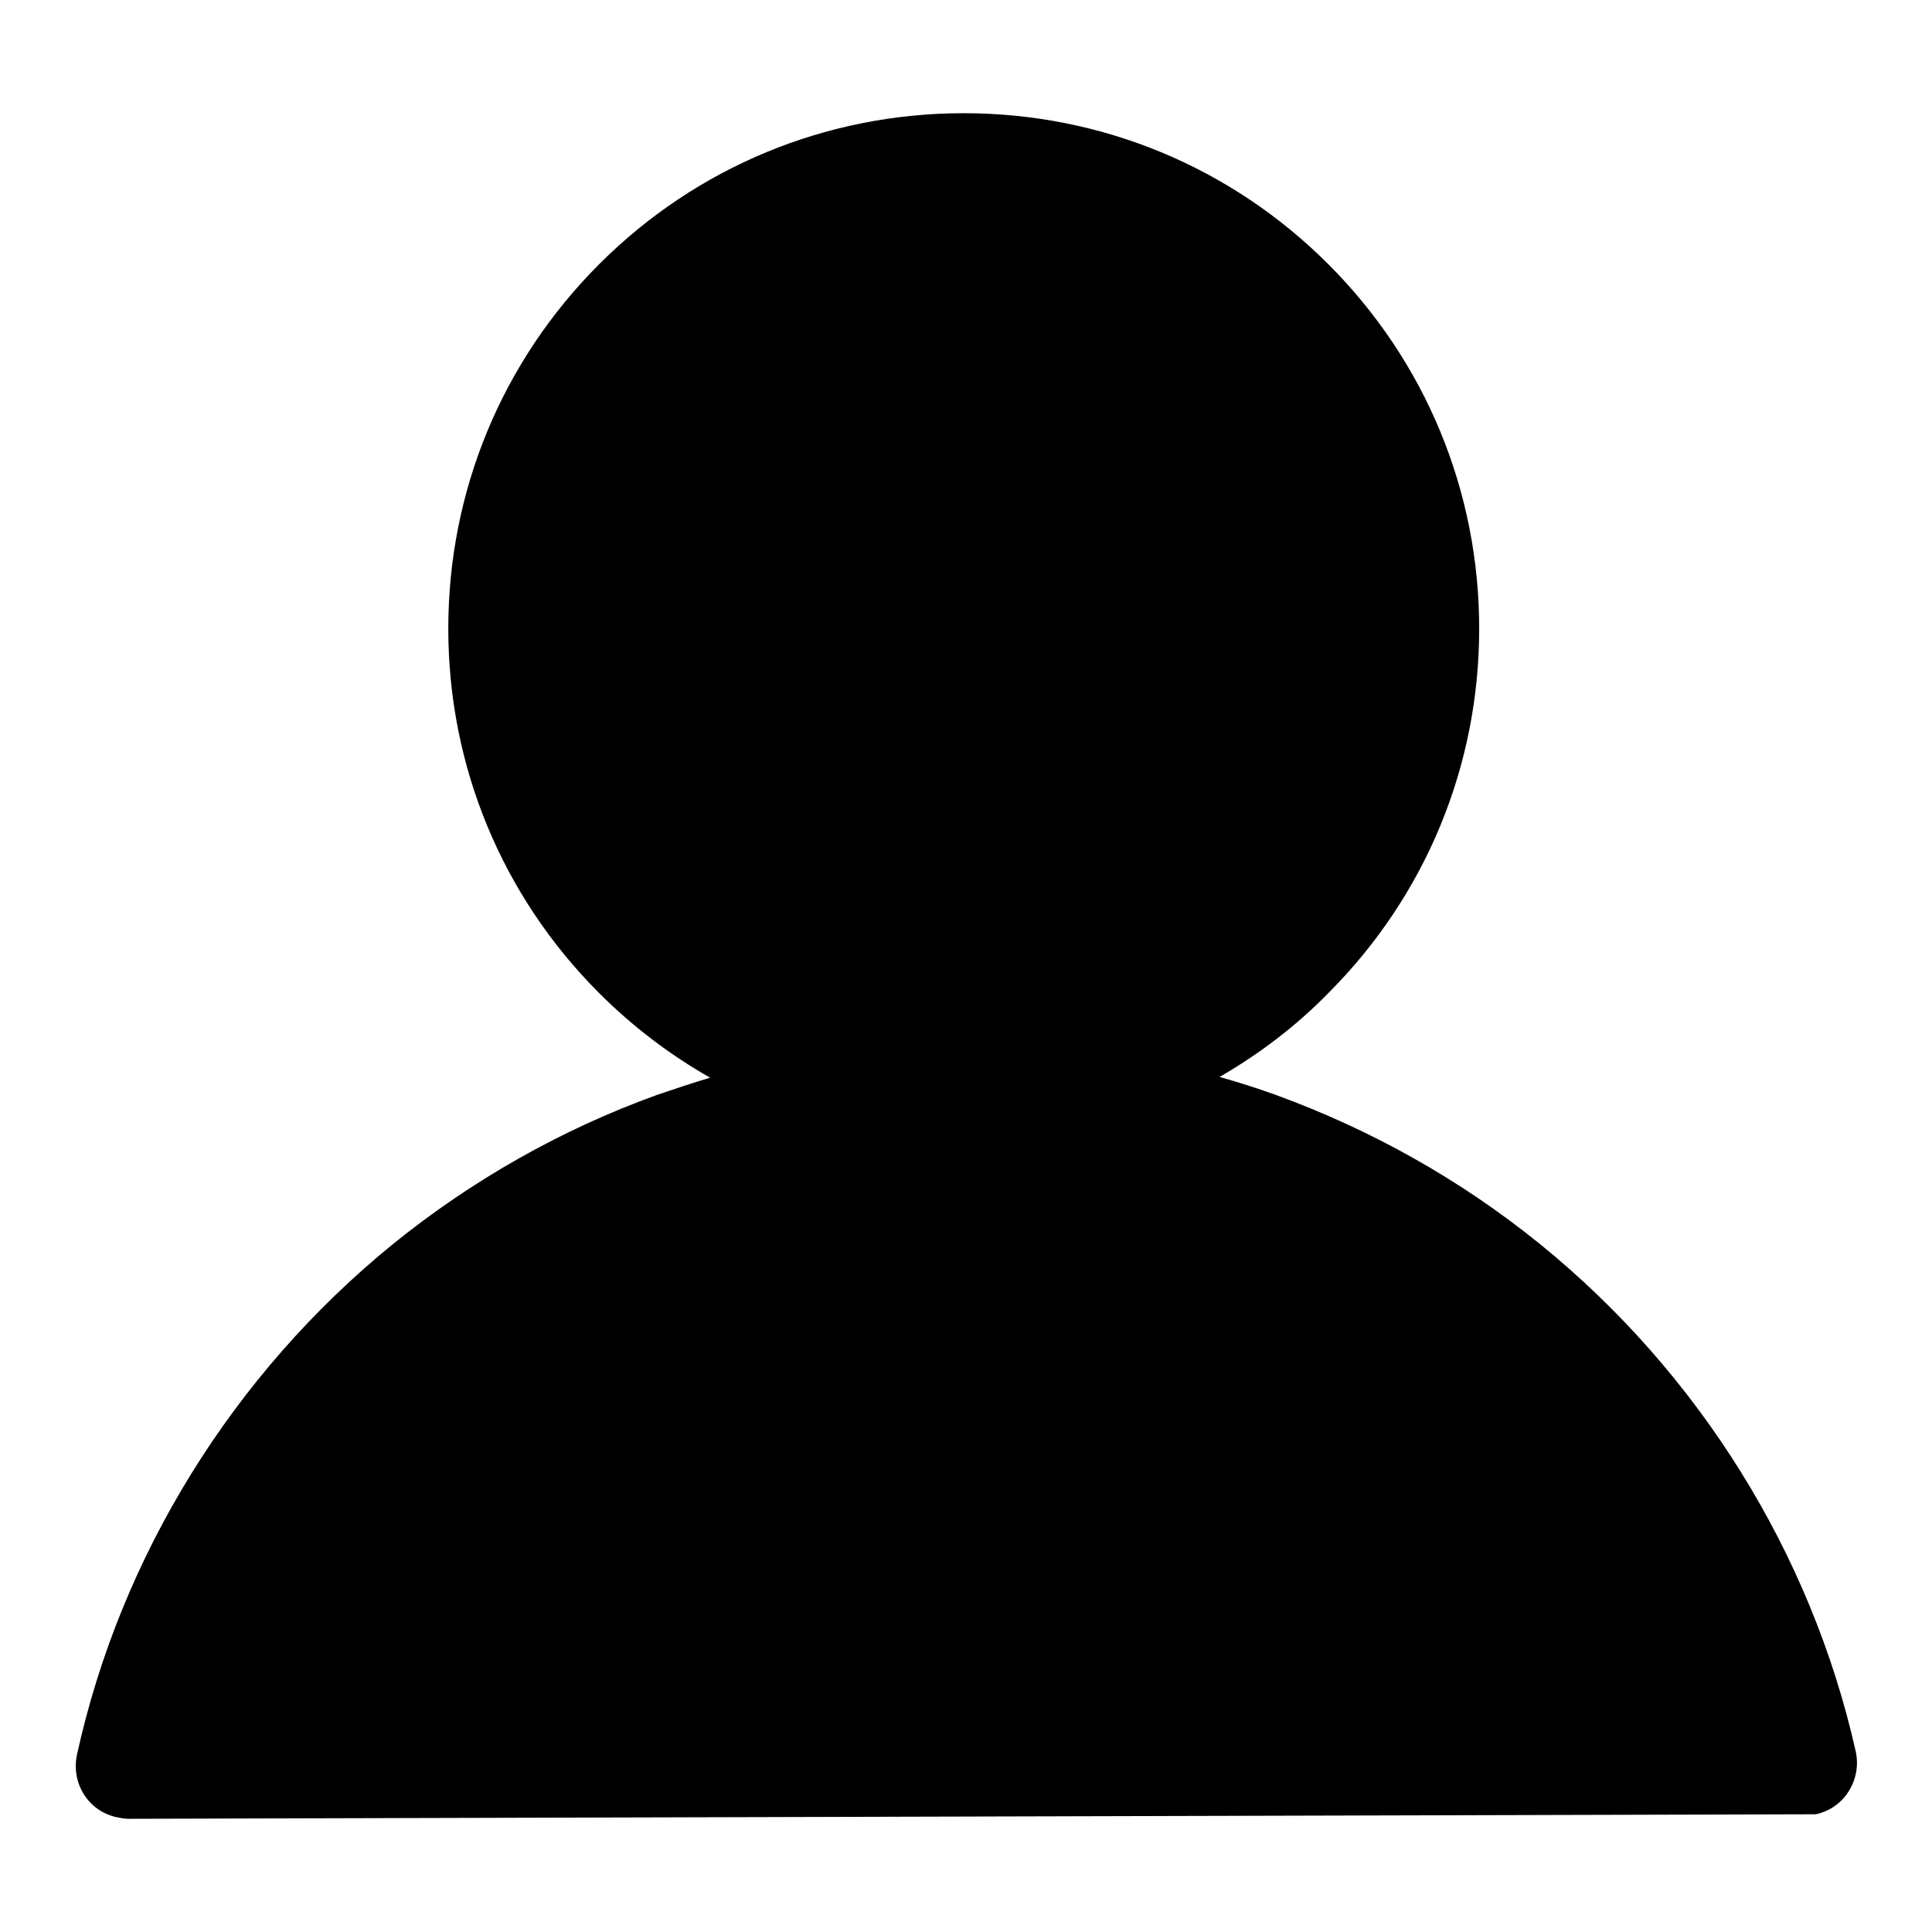 <?xml version="1.0" encoding="utf-8"?>
<!-- Svg Vector Icons : http://www.onlinewebfonts.com/icon -->
<!DOCTYPE svg PUBLIC "-//W3C//DTD SVG 1.1//EN" "http://www.w3.org/Graphics/SVG/1.1/DTD/svg11.dtd">
<svg version="1.1" xmlns="http://www.w3.org/2000/svg" xmlns:xlink="http://www.w3.org/1999/xlink" x="0px" y="0px" viewBox="0 0 256 256" enable-background="new 0 0 256 256" xml:space="preserve">
<g><g><path fill="#000000" d="M240.6,240.4c3.8-0.8,6.1-4.6,5.3-8.3l0,0c-5.9-26.3-20.8-50.2-41.9-67.3c-10.5-8.5-22.3-15.1-34.9-19.7c-2.5-0.9-5-1.7-7.5-2.4c5.2-3,10.1-6.7,14.4-11.1c12.9-12.9,20-30.1,20-48.3c0-18.2-7.1-35.4-20-48.3c-12.9-12.9-30.1-20-48.3-20c-18.2,0-35.4,7.1-48.3,20c-12.9,12.9-20,30.1-20,48.3c0,18.2,7.1,35.4,20,48.3c4.4,4.4,9.4,8.2,14.7,11.2c-2.4,0.7-4.7,1.5-7.1,2.3c-12.7,4.6-24.5,11.3-35,19.8c-21.1,17.2-36,41.2-41.8,67.6c-0.8,3.8,1.5,7.5,5.3,8.3c0.5,0.1,1,0.2,1.5,0.2"/></g></g>
</svg>